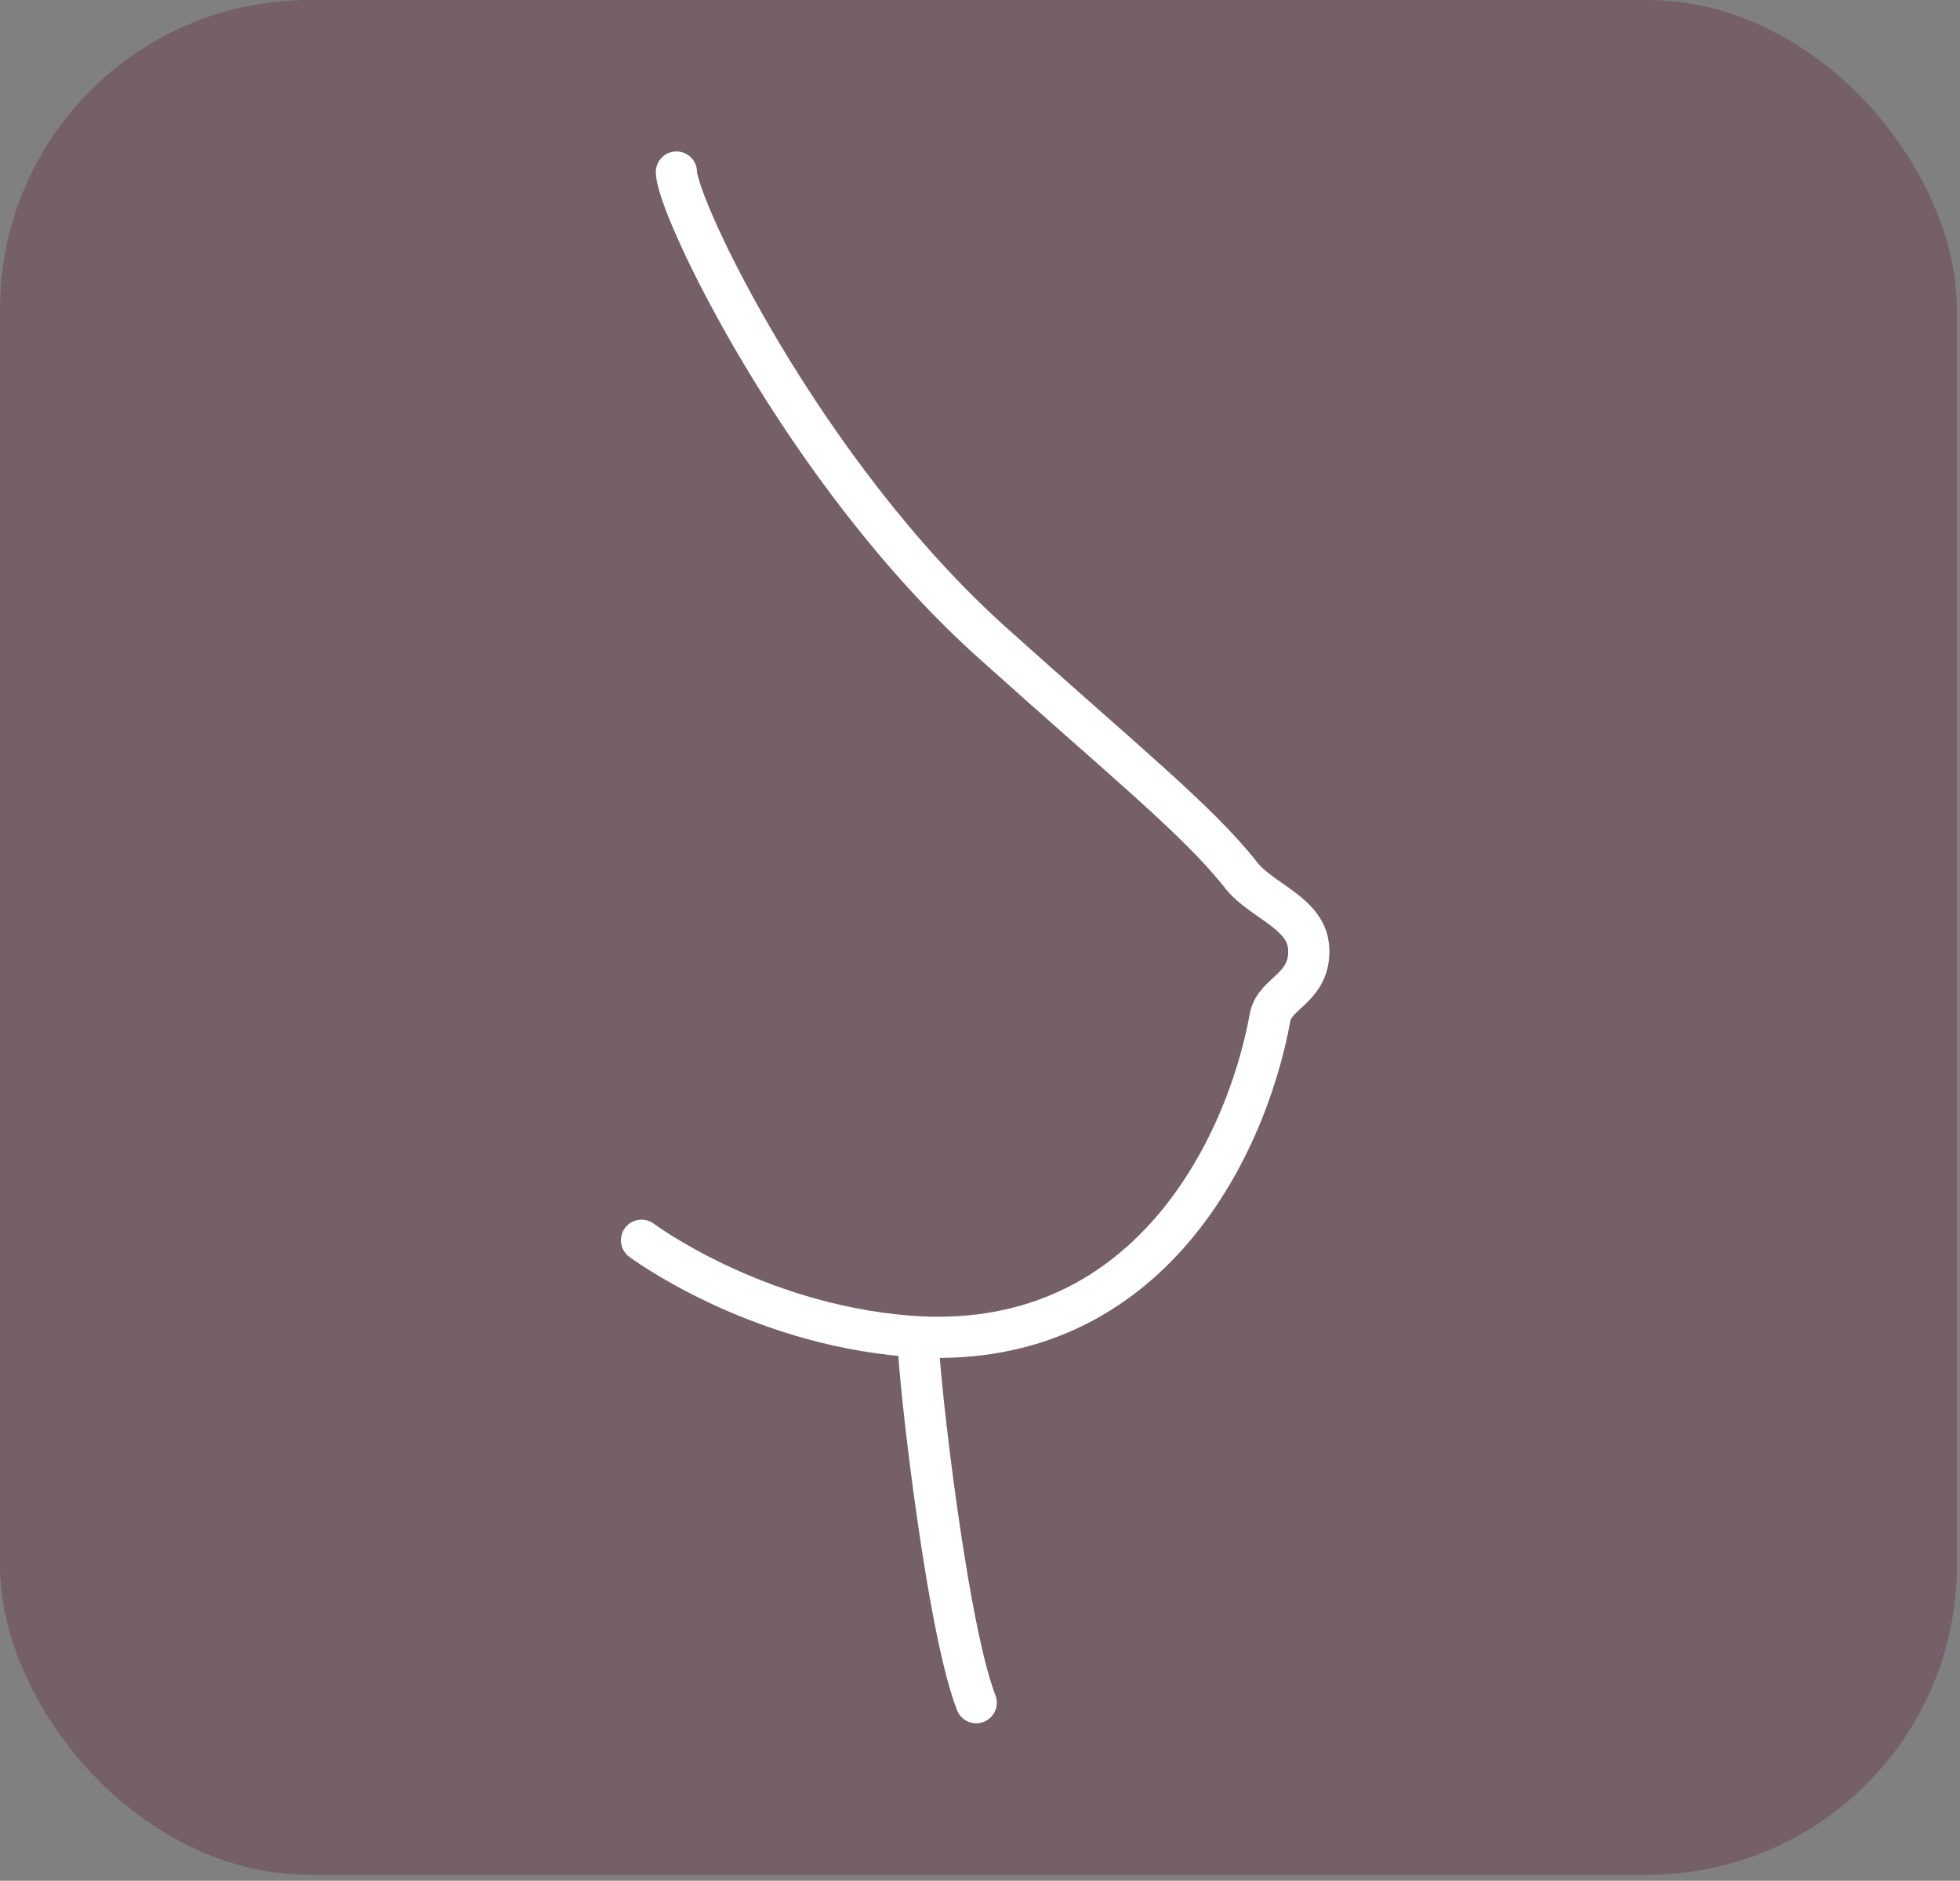 <svg width="74" height="71" viewBox="0 0 74 71" fill="none" xmlns="http://www.w3.org/2000/svg">
<rect x="0" y="0" width="74" height="71" fill="#808080" stroke="none"/>
<rect width="73.883" height="70.772" rx="11.666" fill="#5A1736" fill-opacity="0.3"/>
<path d="M25.538 6.495C25.538 7.78 30.295 17.82 37.456 24.255C42.46 28.751 45.237 30.976 46.856 33.037C47.636 34.032 49.339 34.458 49.41 35.803C49.49 37.307 48.121 37.474 47.954 38.397C47.035 43.443 43.22 51.166 34.258 50.438C28.43 49.965 24.221 46.821 24.221 46.821" stroke="white" stroke-width="1.555" stroke-miterlimit="10" stroke-linecap="round"/>
<path d="M36.857 64.279C35.628 61.115 34.498 50.18 34.697 50.642" stroke="white" stroke-width="1.555" stroke-miterlimit="10" stroke-linecap="round"/>
</svg>
